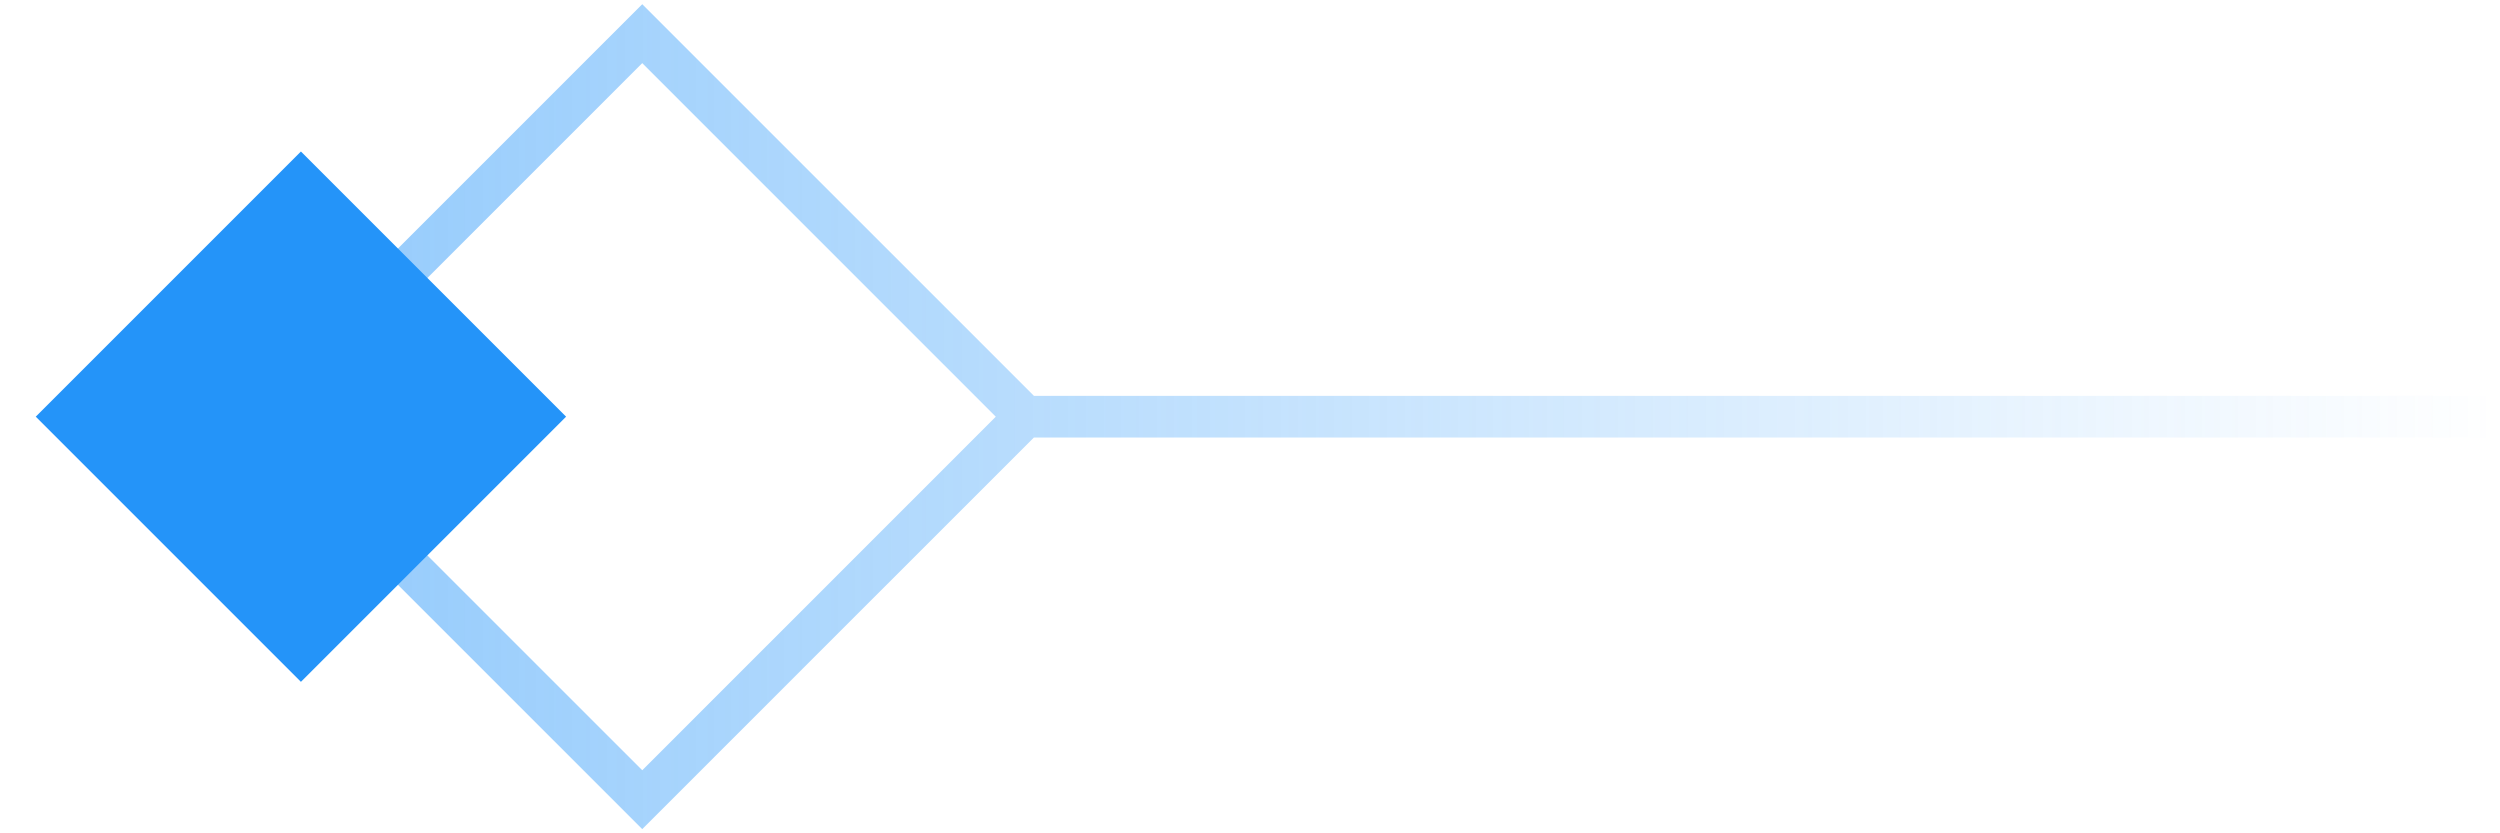 <?xml version="1.0" encoding="UTF-8"?>
<svg width="60px" height="20px" viewBox="0 0 60 20" version="1.1" xmlns="http://www.w3.org/2000/svg" xmlns:xlink="http://www.w3.org/1999/xlink">
    <title>title_right</title>
    <defs>
        <linearGradient x1="100%" y1="50%" x2="0%" y2="50%" id="linearGradient-1">
            <stop stop-color="#2494F9" offset="0%"></stop>
            <stop stop-color="#2494F9" stop-opacity="0" offset="100%"></stop>
        </linearGradient>
    </defs>
    <g id="页面-1" stroke="none" stroke-width="1" fill="none" fill-rule="evenodd">
        <g id="切图" transform="translate(-1240, -1069)">
            <g id="title_right" transform="translate(1270, 1079) rotate(-180) translate(-1270, -1079) translate(1240, 1069)">
                <polygon id="矩形" points="5.31541477e-12 0 60 0 60 20 5.31541477e-12 20"></polygon>
                <path d="M54.485,10 L44.586,19.899 L35.185,10.499 L0,10.5 L0,9.5 L35.187,9.499 L44.586,0.101 L54.485,10 Z M53.072,9.999 L44.586,1.514 L36.101,9.999 L44.586,18.485 L53.072,9.999 Z" id="形状" fill="url(#linearGradient-1)" fill-rule="nonzero" opacity="0.5"></path>
                <polygon id="路径" fill="#2494F9" fill-rule="nonzero" transform="translate(52.778, 10) rotate(-315) translate(-52.778, -10) " points="57.278 5.5 57.278 14.5 48.278 14.5 48.278 5.5"></polygon>
            </g>
        </g>
    </g>
</svg>